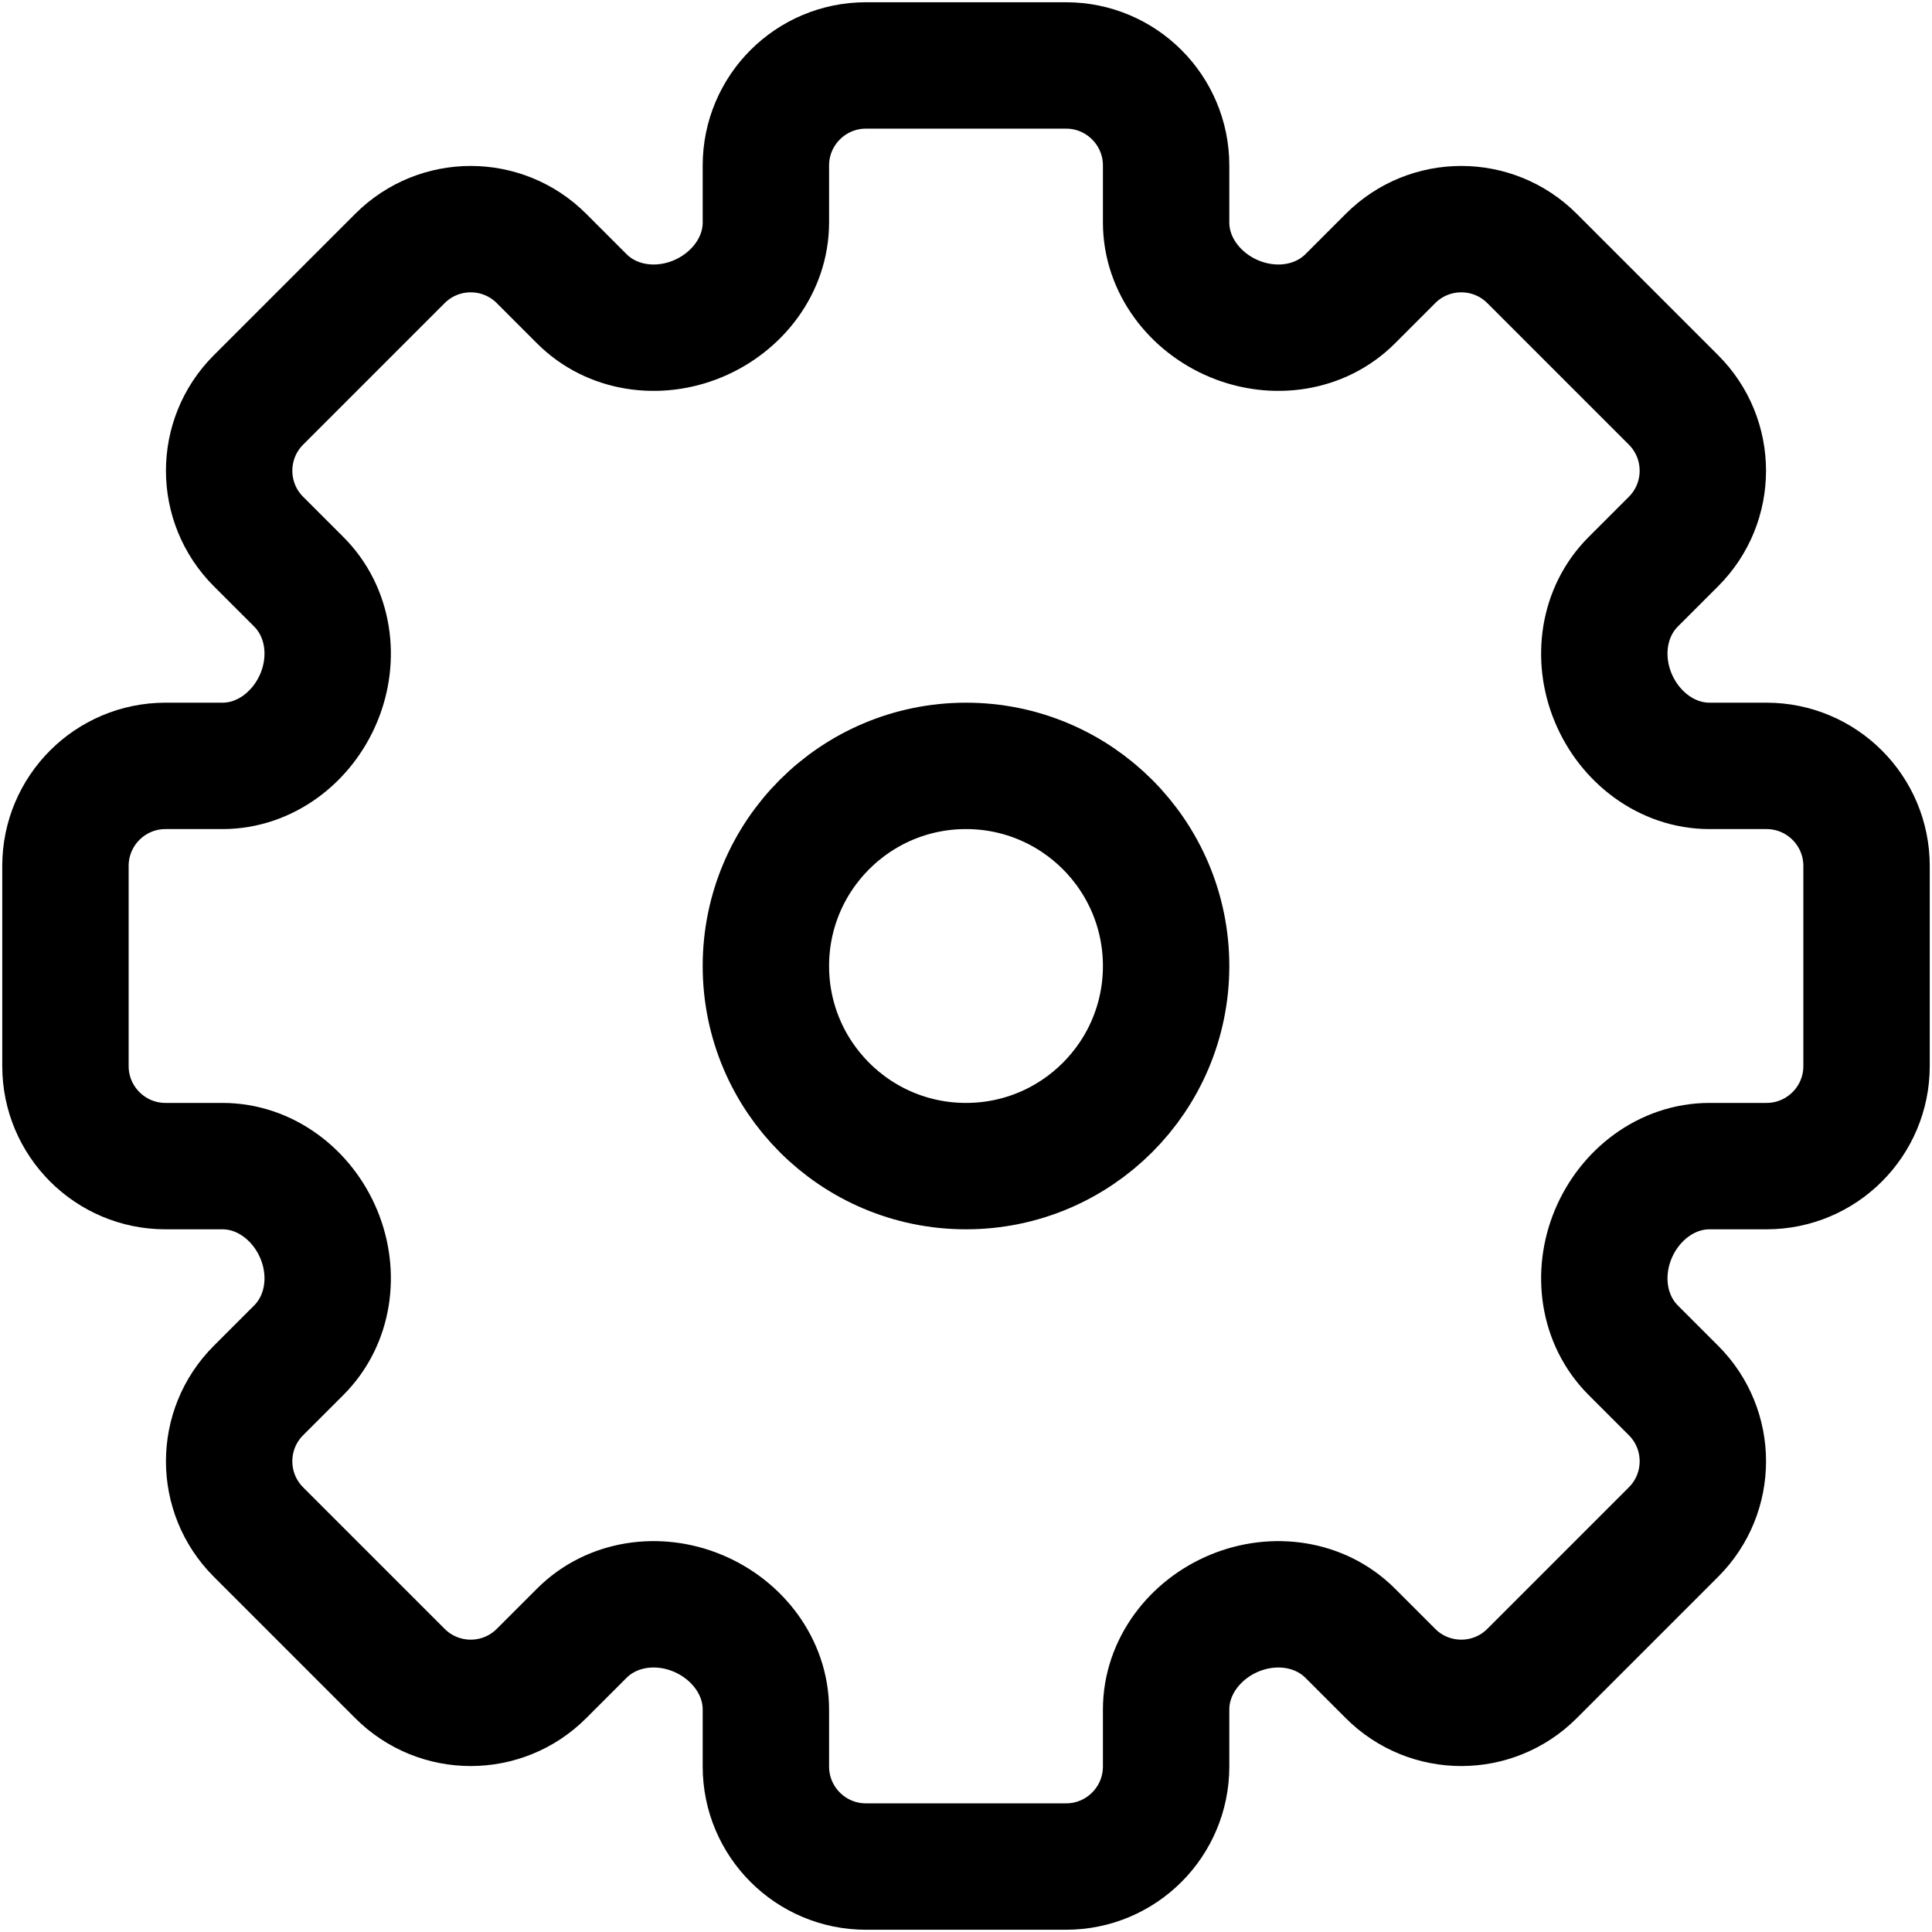 <svg width="107" height="107" viewBox="0 0 107 107" fill="none" xmlns="http://www.w3.org/2000/svg">
<path d="M42.417 9.167C42.417 6.106 44.898 3.625 47.958 3.625H59.042C62.102 3.625 64.583 6.106 64.583 9.167V12.319C64.583 14.689 66.174 16.749 68.364 17.658C70.554 18.567 73.105 18.221 74.782 16.544L77.011 14.314C79.175 12.15 82.684 12.15 84.848 14.314L92.685 22.151C94.849 24.316 94.849 27.824 92.685 29.989L90.456 32.218C88.779 33.895 88.432 36.445 89.342 38.636C90.251 40.825 92.311 42.417 94.681 42.417L97.833 42.417C100.894 42.417 103.375 44.898 103.375 47.958V59.042C103.375 62.102 100.894 64.583 97.833 64.583H94.681C92.311 64.583 90.251 66.174 89.342 68.364C88.433 70.555 88.779 73.105 90.456 74.782L92.685 77.011C94.85 79.175 94.85 82.684 92.685 84.848L84.848 92.685C82.684 94.85 79.175 94.85 77.011 92.685L74.782 90.456C73.105 88.779 70.555 88.433 68.364 89.342C66.174 90.251 64.583 92.311 64.583 94.681V97.833C64.583 100.894 62.102 103.375 59.042 103.375H47.958C44.898 103.375 42.417 100.894 42.417 97.833V94.681C42.417 92.311 40.825 90.251 38.636 89.342C36.445 88.432 33.895 88.779 32.218 90.456L29.988 92.685C27.824 94.85 24.316 94.85 22.151 92.685L14.314 84.848C12.15 82.684 12.15 79.175 14.314 77.011L16.544 74.782C18.221 73.105 18.567 70.554 17.658 68.364C16.749 66.174 14.689 64.583 12.319 64.583H9.167C6.106 64.583 3.625 62.102 3.625 59.042V47.958C3.625 44.898 6.106 42.417 9.167 42.417H12.319C14.689 42.417 16.749 40.825 17.658 38.636C18.567 36.446 18.221 33.895 16.544 32.218L14.314 29.989C12.15 27.824 12.15 24.316 14.314 22.151L22.151 14.314C24.316 12.15 27.824 12.15 29.989 14.314L32.218 16.544C33.895 18.221 36.446 18.567 38.636 17.658C40.825 16.749 42.417 14.689 42.417 12.319V9.167Z" stroke="black" stroke-width="7"/>
<path d="M64.583 53.5C64.583 59.621 59.621 64.583 53.5 64.583C47.379 64.583 42.417 59.621 42.417 53.5C42.417 47.379 47.379 42.417 53.5 42.417C59.621 42.417 64.583 47.379 64.583 53.5Z" stroke="black" stroke-width="7"/>
</svg>
